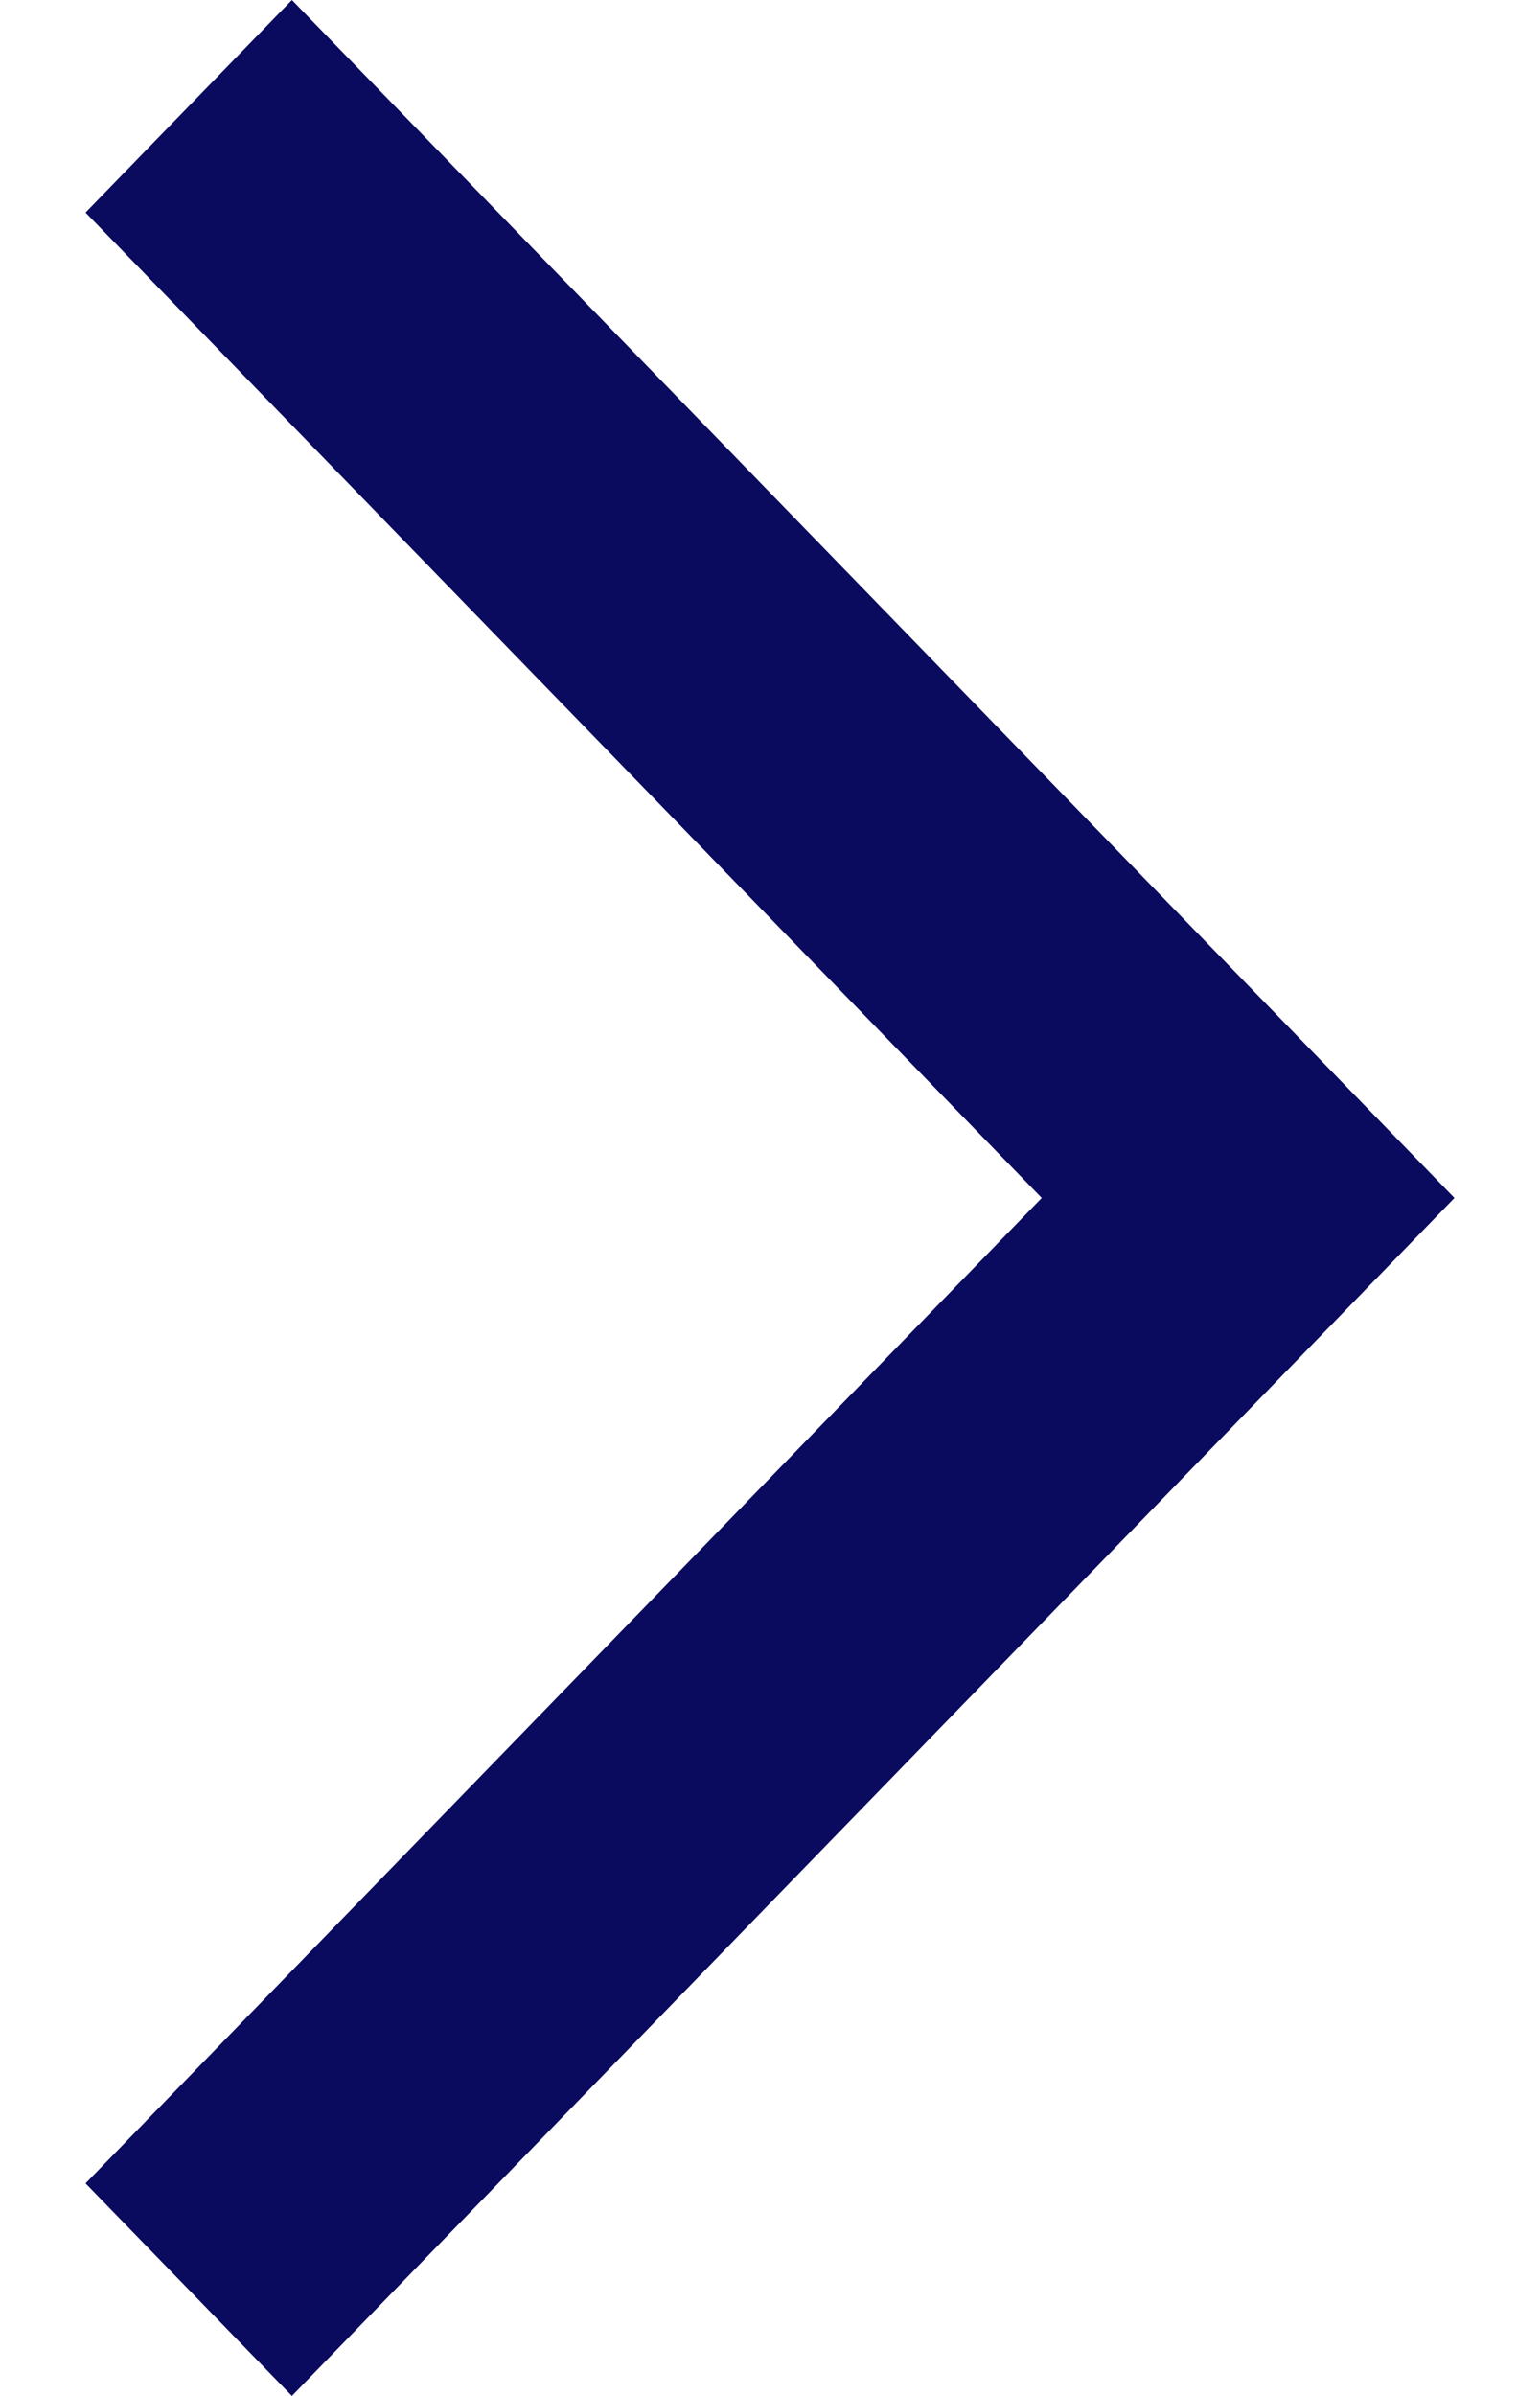 <svg width="9" height="14" viewBox="0 0 9 14" fill="none" xmlns="http://www.w3.org/2000/svg">
<path d="M1.706 2.10854e-07L0.5 1.242L6.088 7L0.5 12.758L1.706 14L8.5 7L1.706 2.10854e-07Z" fill="#0A0A5E"/>
</svg>
